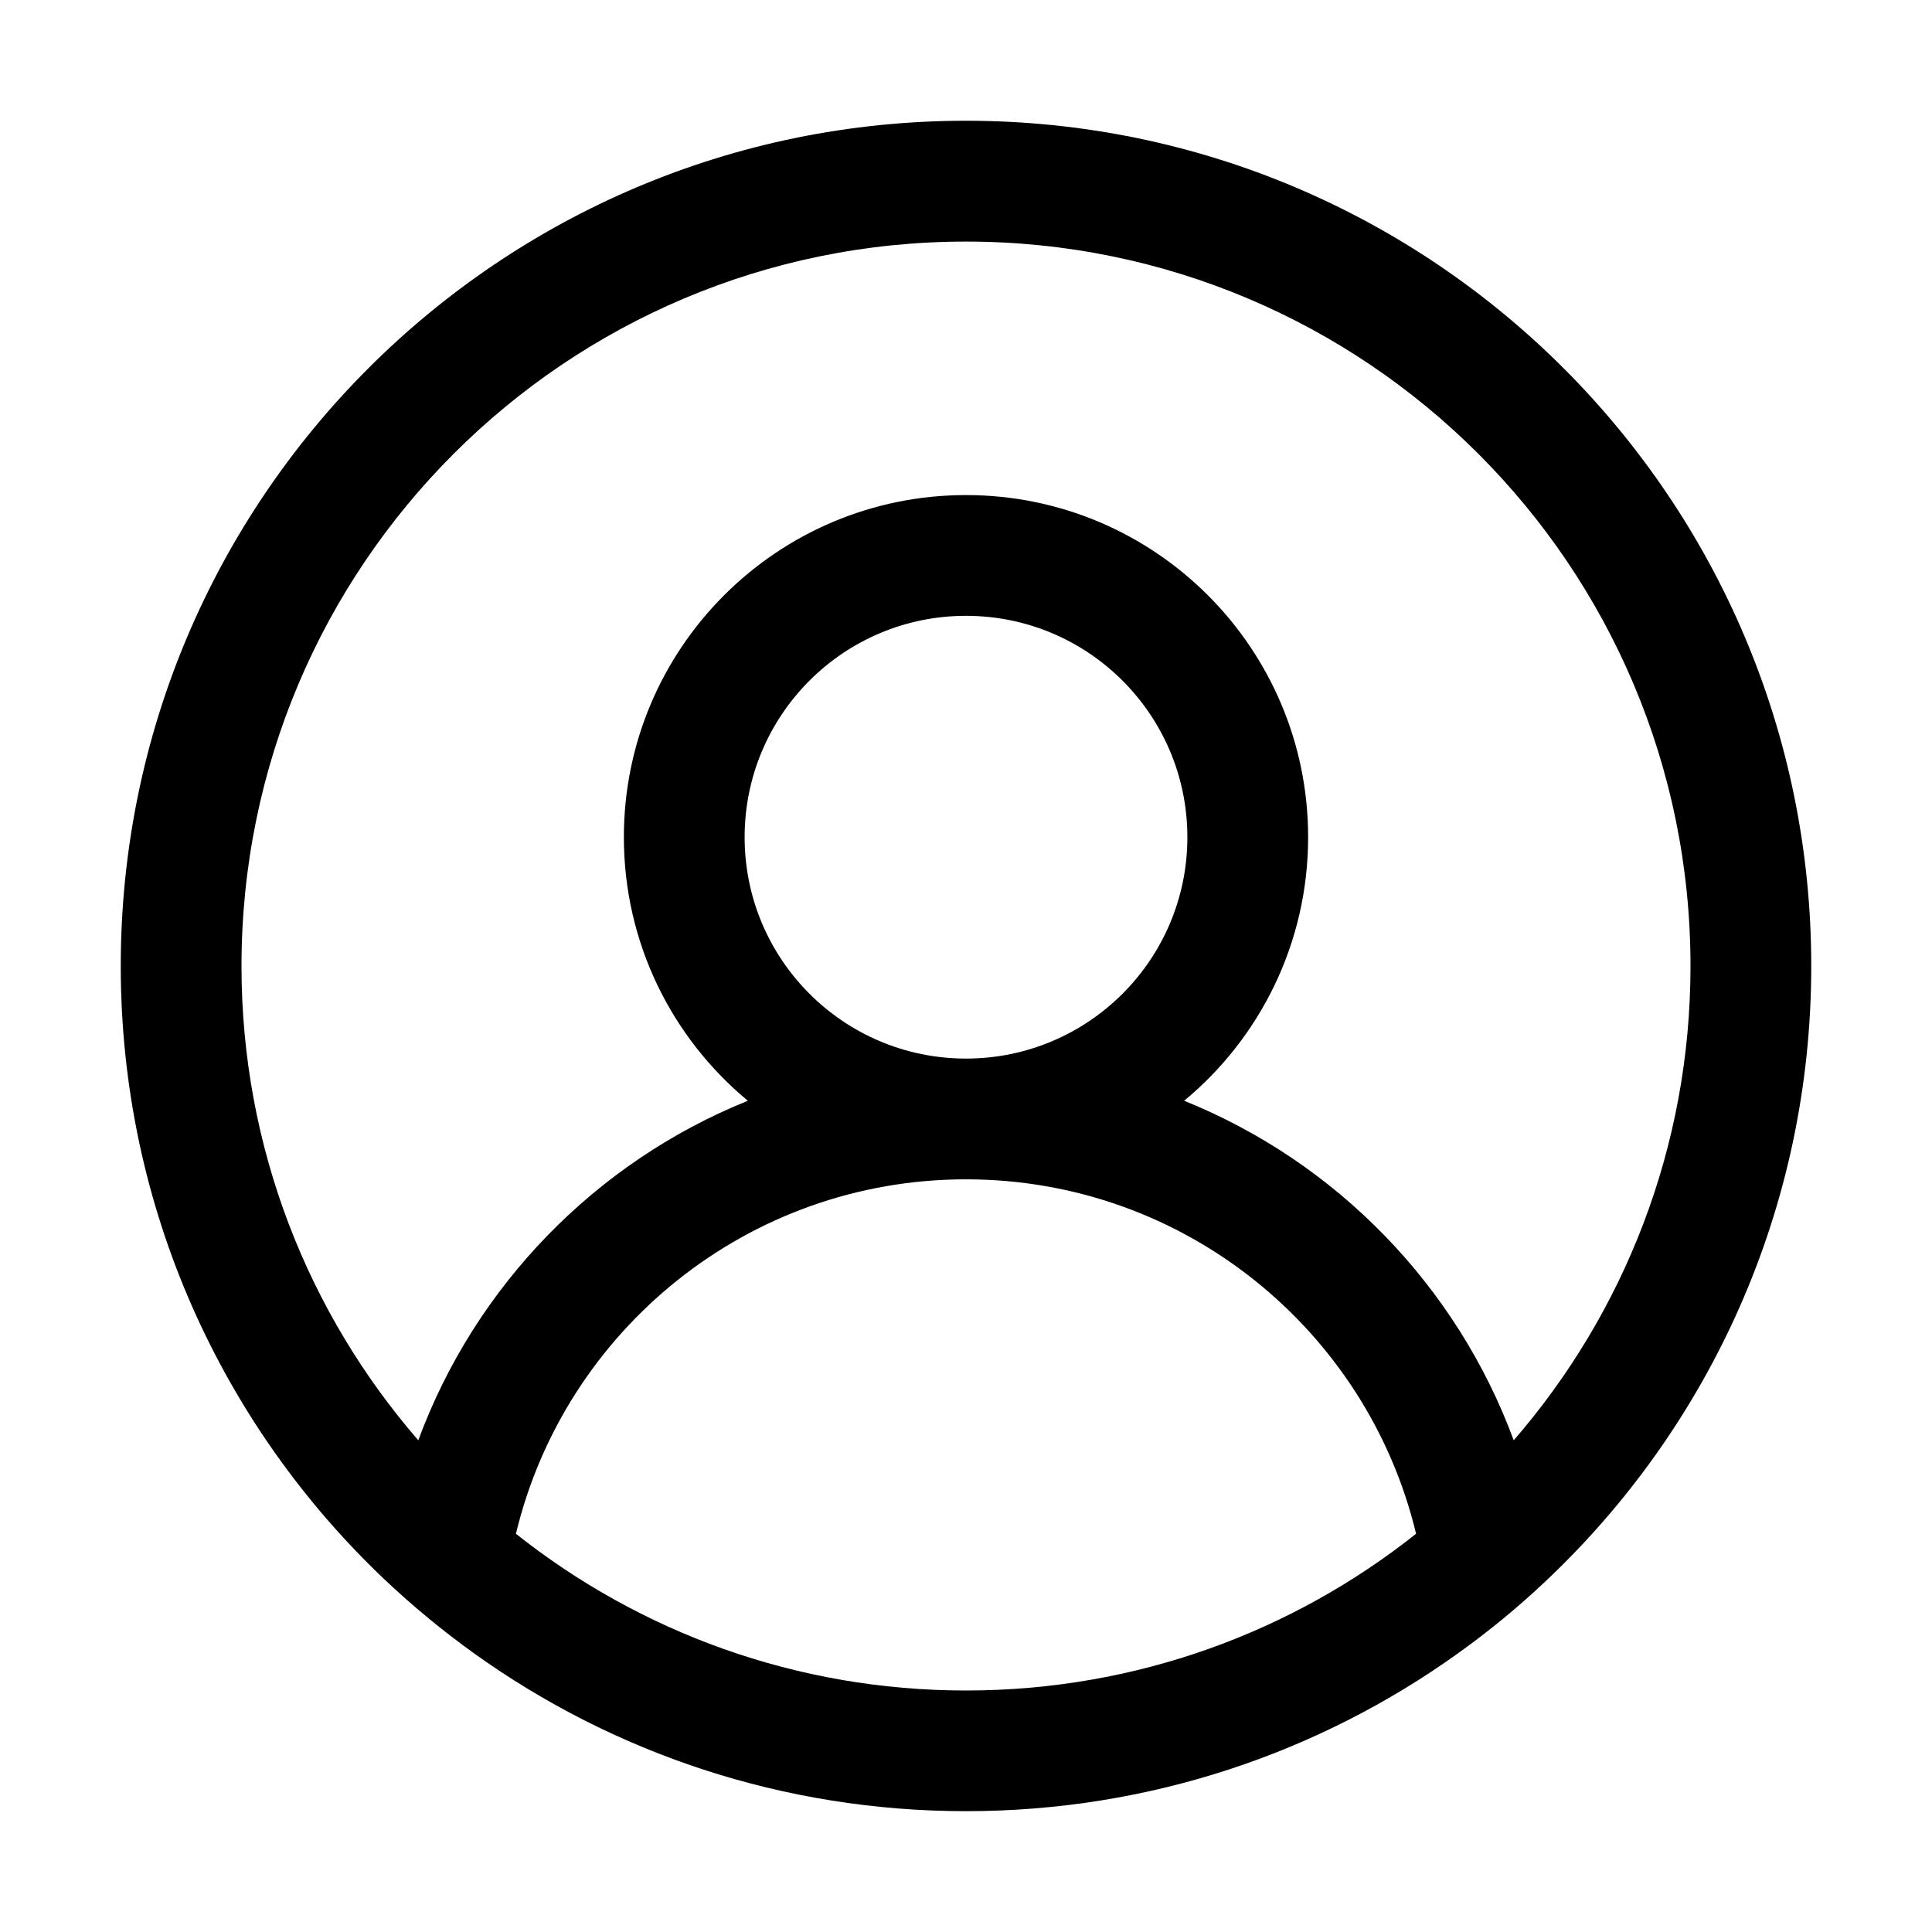<svg fill="none" height="512" viewBox="0 0 24 24" width="512" xmlns="http://www.w3.org/2000/svg"><path clip-rule="evenodd" d="m12 1.5c5.799 0 10.5 4.701 10.5 10.5 0 3.007-1.264 5.719-3.29 7.633-.345.327-.713.63-1.101.907-1.721 1.233-3.83 1.959-6.109 1.959-2.279 0-4.388-.726-6.109-1.959-.387-.278-.755-.581-1.101-.907-2.026-1.914-3.29-4.626-3.29-7.633 0-5.799 4.701-10.5 10.5-10.5zm0 11.65c1.519 0 2.75-1.231 2.75-2.75 0-1.519-1.231-2.75-2.75-2.75s-2.75 1.231-2.75 2.75c0 1.519 1.231 2.75 2.75 2.75zm0-7c2.347 0 4.25 1.903 4.25 4.25 0 1.317-.599 2.494-1.54 3.274 1.891.763 3.386 2.299 4.094 4.218 1.368-1.579 2.196-3.638 2.196-5.891 0-4.971-4.029-9-9-9-4.971 0-9 4.029-9 9 0 2.253.828 4.312 2.196 5.891.708-1.918 2.203-3.455 4.094-4.218-.94-.779-1.54-1.956-1.54-3.274 0-2.347 1.903-4.25 4.25-4.25zm0 14.85c2.113 0 4.056-.728 5.591-1.947-.606-2.526-2.88-4.403-5.591-4.403-2.712 0-4.985 1.877-5.591 4.403 1.536 1.219 3.478 1.947 5.591 1.947z" fill="rgb(0,0,0)" fill-rule="evenodd"/></svg>